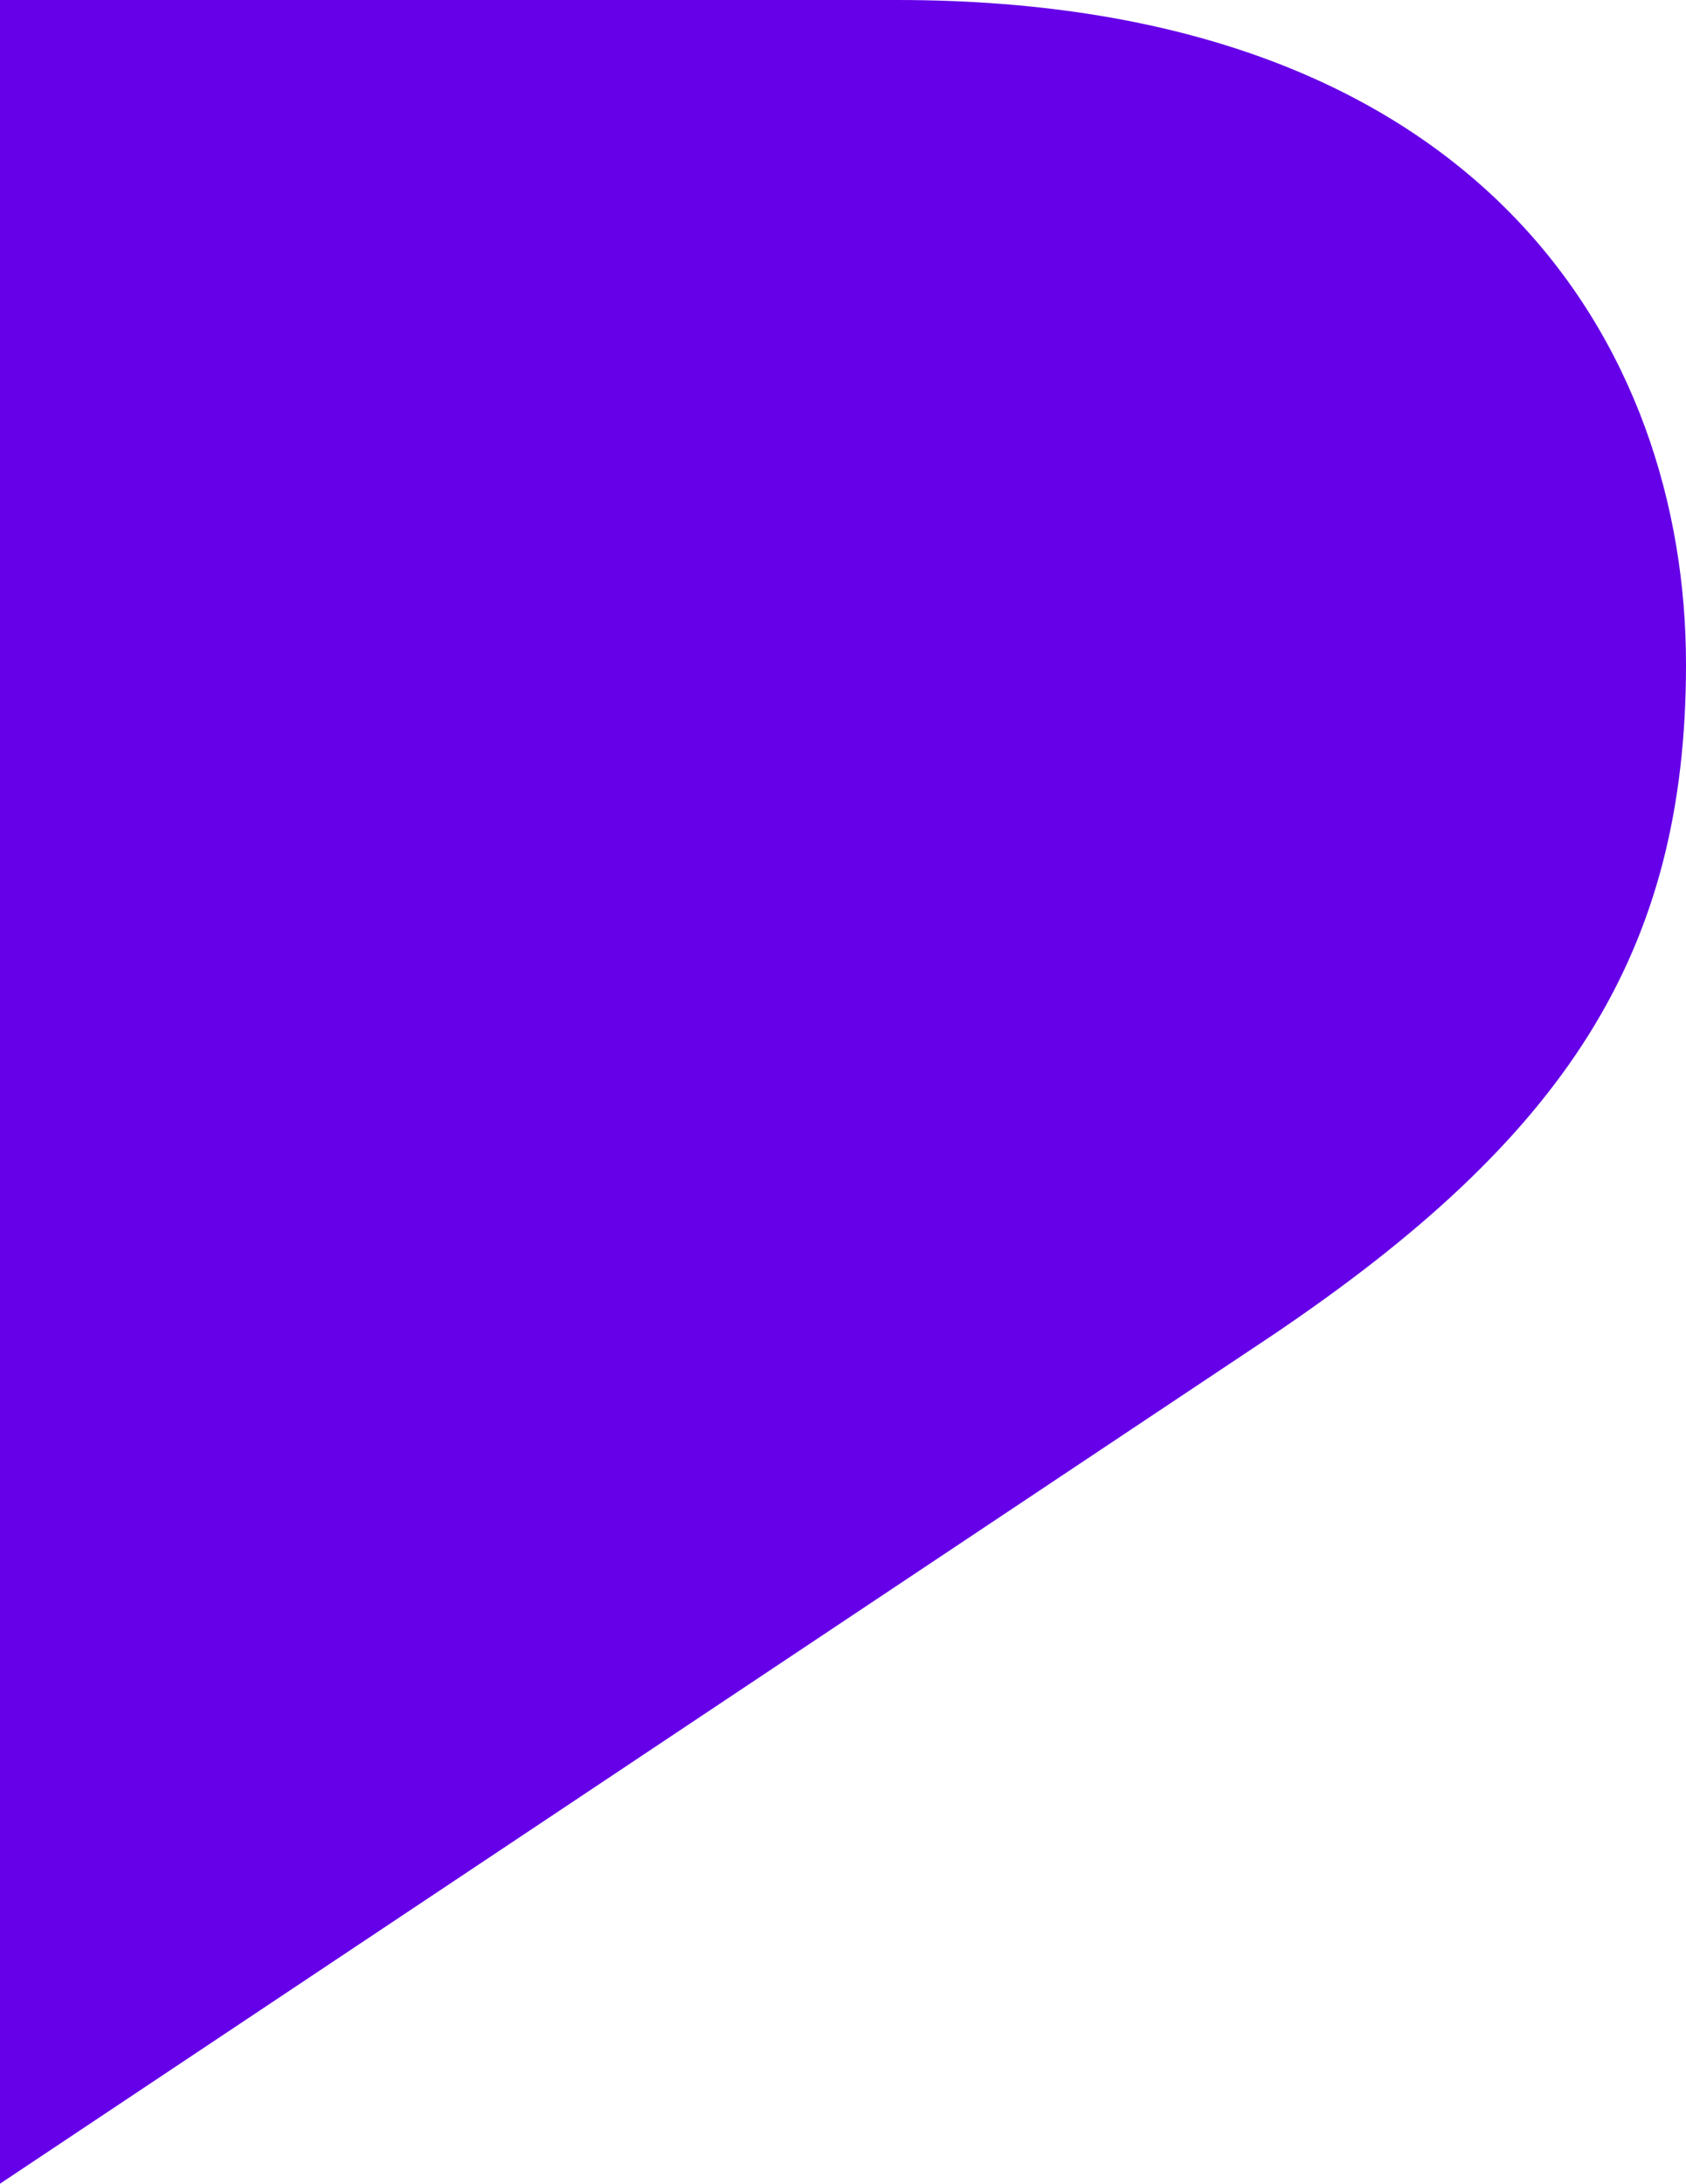 <?xml version="1.0" encoding="UTF-8"?> <svg xmlns="http://www.w3.org/2000/svg" id="a" data-name="Слой_1" viewBox="0 0 353.159 457.354"><path d="M0,457.354V0h187.907c122.606,0,165.252,73.012,165.252,139.135,0,60.613-25.321,99.185-86.624,140.512L0,457.354Z" style="fill: #6500e8;"></path></svg> 